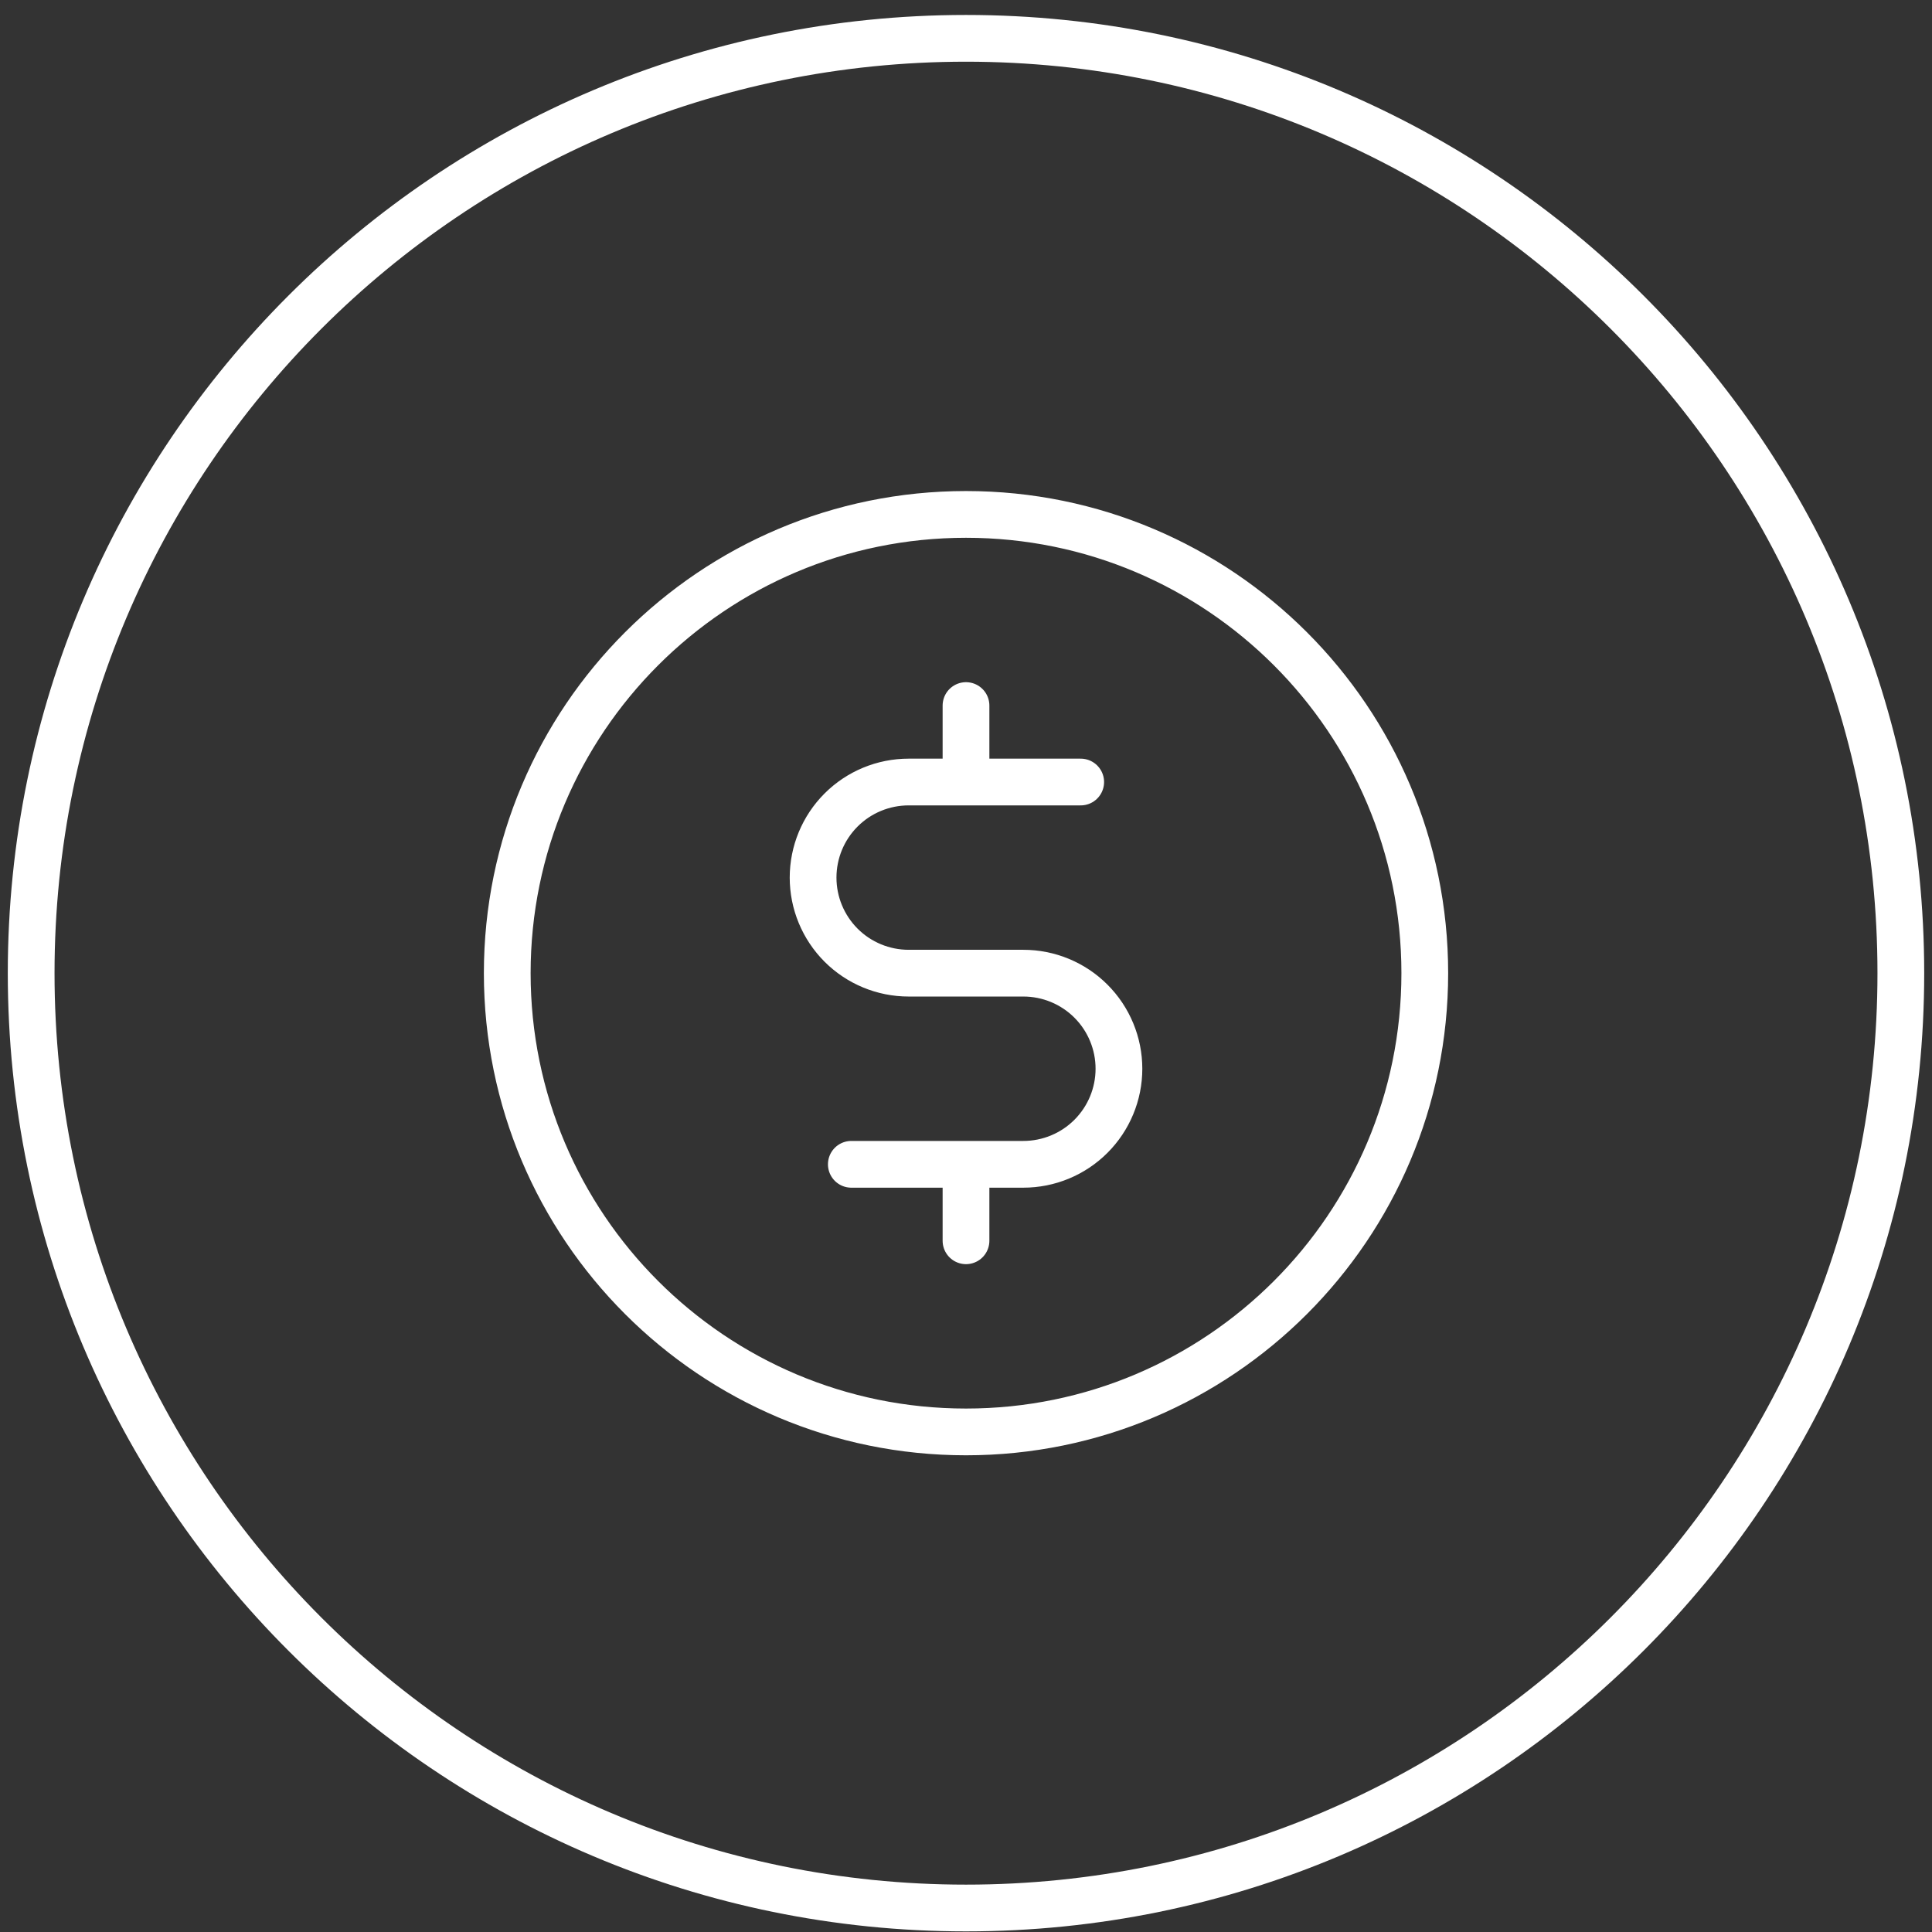 <svg width="62" height="62" viewBox="0 0 62 62" fill="none" xmlns="http://www.w3.org/2000/svg">
<rect x="0" y="0" width="62" height="62" fill="#333333" stroke="none"/>
<path d="M31 22.642V25.096M31 37.364V39.818M27.32 37.364H32.84C33.654 37.364 34.434 37.041 35.009 36.466C35.584 35.891 35.908 35.111 35.908 34.297C35.908 33.484 35.584 32.703 35.009 32.128C34.434 31.553 33.654 31.23 32.84 31.23H29.16C28.346 31.23 27.566 30.907 26.991 30.332C26.416 29.756 26.093 28.976 26.093 28.163C26.093 27.349 26.416 26.569 26.991 25.994C27.566 25.419 28.346 25.096 29.16 25.096H34.681M61 31.23C61 47.798 47.569 61.23 31 61.23C14.431 61.23 1 47.798 1 31.23C1 14.661 14.431 1.23 31 1.23C47.569 1.23 61 14.661 61 31.23ZM45.723 31.23C45.723 39.361 39.131 45.952 31 45.952C22.869 45.952 16.278 39.361 16.278 31.23C16.278 23.099 22.869 16.508 31 16.508C39.131 16.508 45.723 23.099 45.723 31.23Z" stroke="white" stroke-width="1.5" stroke-linecap="round" stroke-linejoin="round"/>
</svg>
